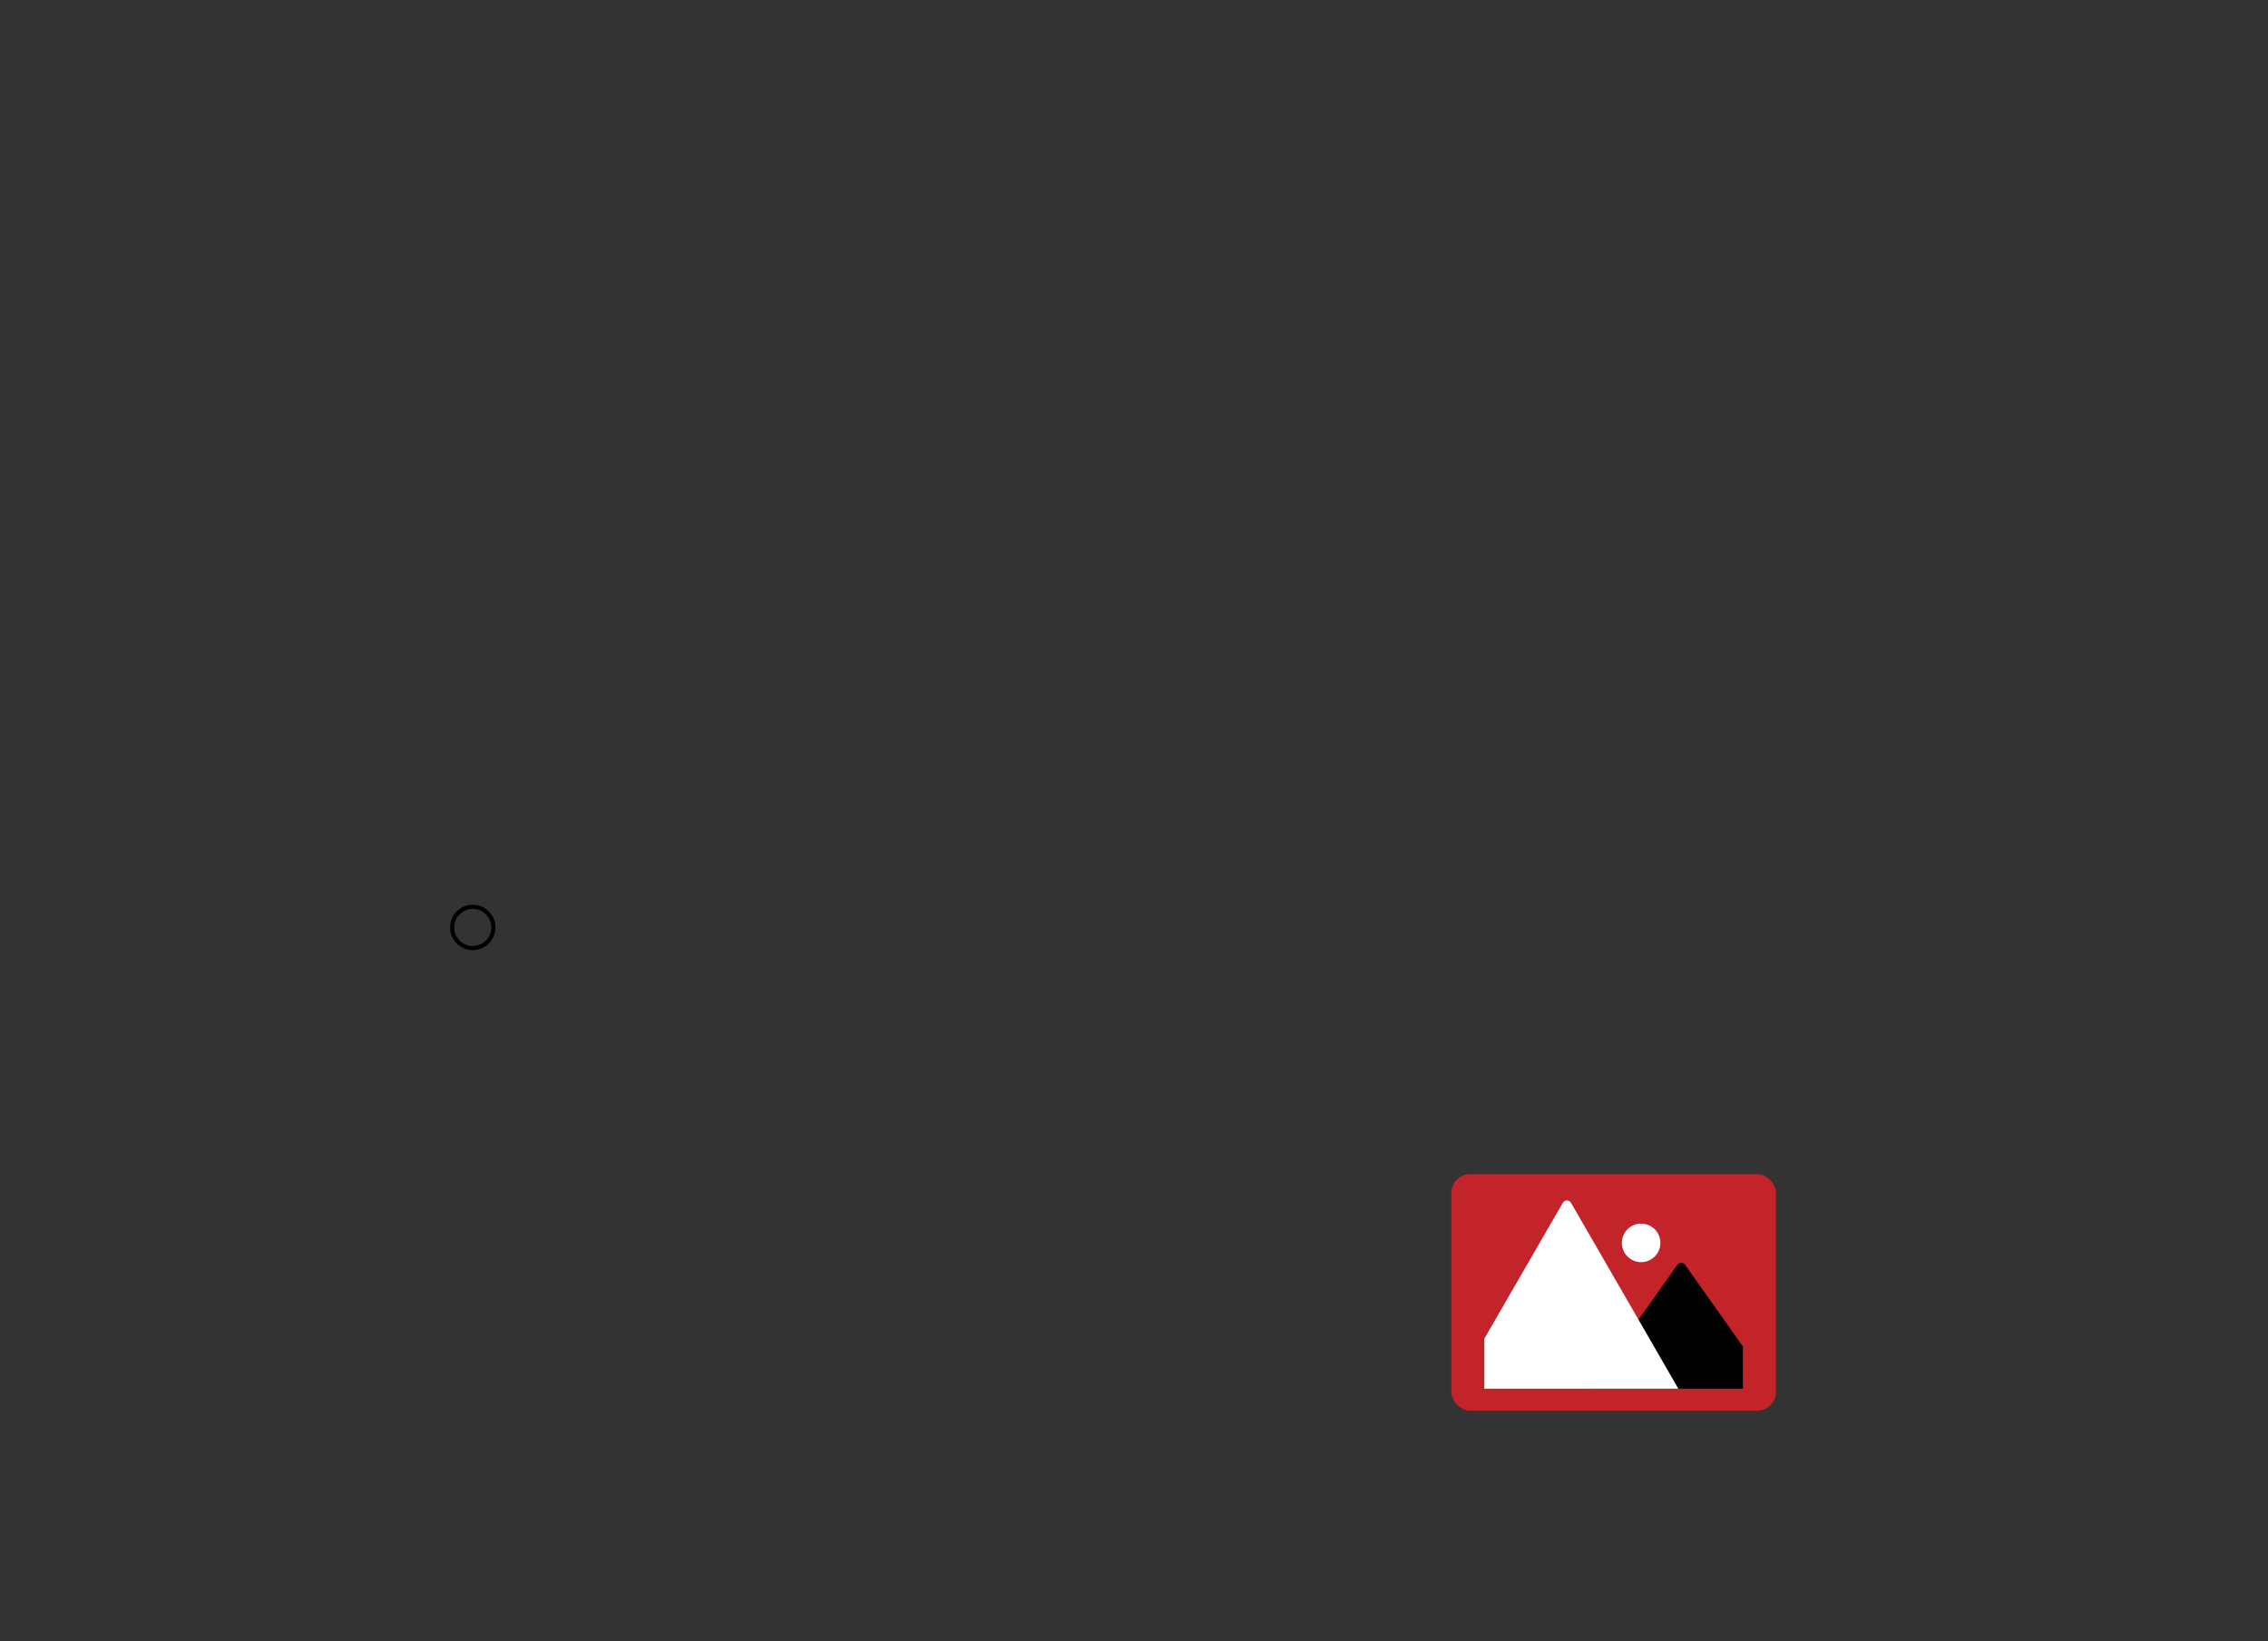 <?xml version="1.0" encoding="UTF-8"?>
<svg id="Layer_1" data-name="Layer 1" xmlns="http://www.w3.org/2000/svg" viewBox="0 0 548.49 396.96">
  <rect x="0" y="0" width="548.49" height="396.96" fill="#333333" stroke="none"/>
  <defs>
    <style>
      .cls-1 {
        fill: none;
        stroke: #000;
        stroke-miterlimit: 10;
      }

      .cls-2, .cls-3, .cls-4 {
        stroke-width: 0px;
      }

      .cls-3 {
        fill: #fff;
      }

      .cls-4 {
        fill: #c2242a;
      }
    </style>
  </defs>
  <circle class="cls-1" cx="114.33" cy="224.31" r="4.99"/>
  <g>
    <rect class="cls-4" x="350.99" y="283.97" width="78.5" height="57.21" rx="4.54" ry="4.54"/>
    <path class="cls-2" d="M421.5,325.66v10.2h-37.04l10.7-15.14,10.48-14.81c.46-.65,1.43-.65,1.89,0l13.97,19.75Z"/>
    <path class="cls-3" d="M405.87,335.86h-46.9v-12.09l18.97-32.85c.44-.77,1.55-.77,2,0l15.24,26.39,10.7,18.54Z"/>
    <circle class="cls-3" cx="396.89" cy="300.6" r="4.66"/>
  </g>
</svg>